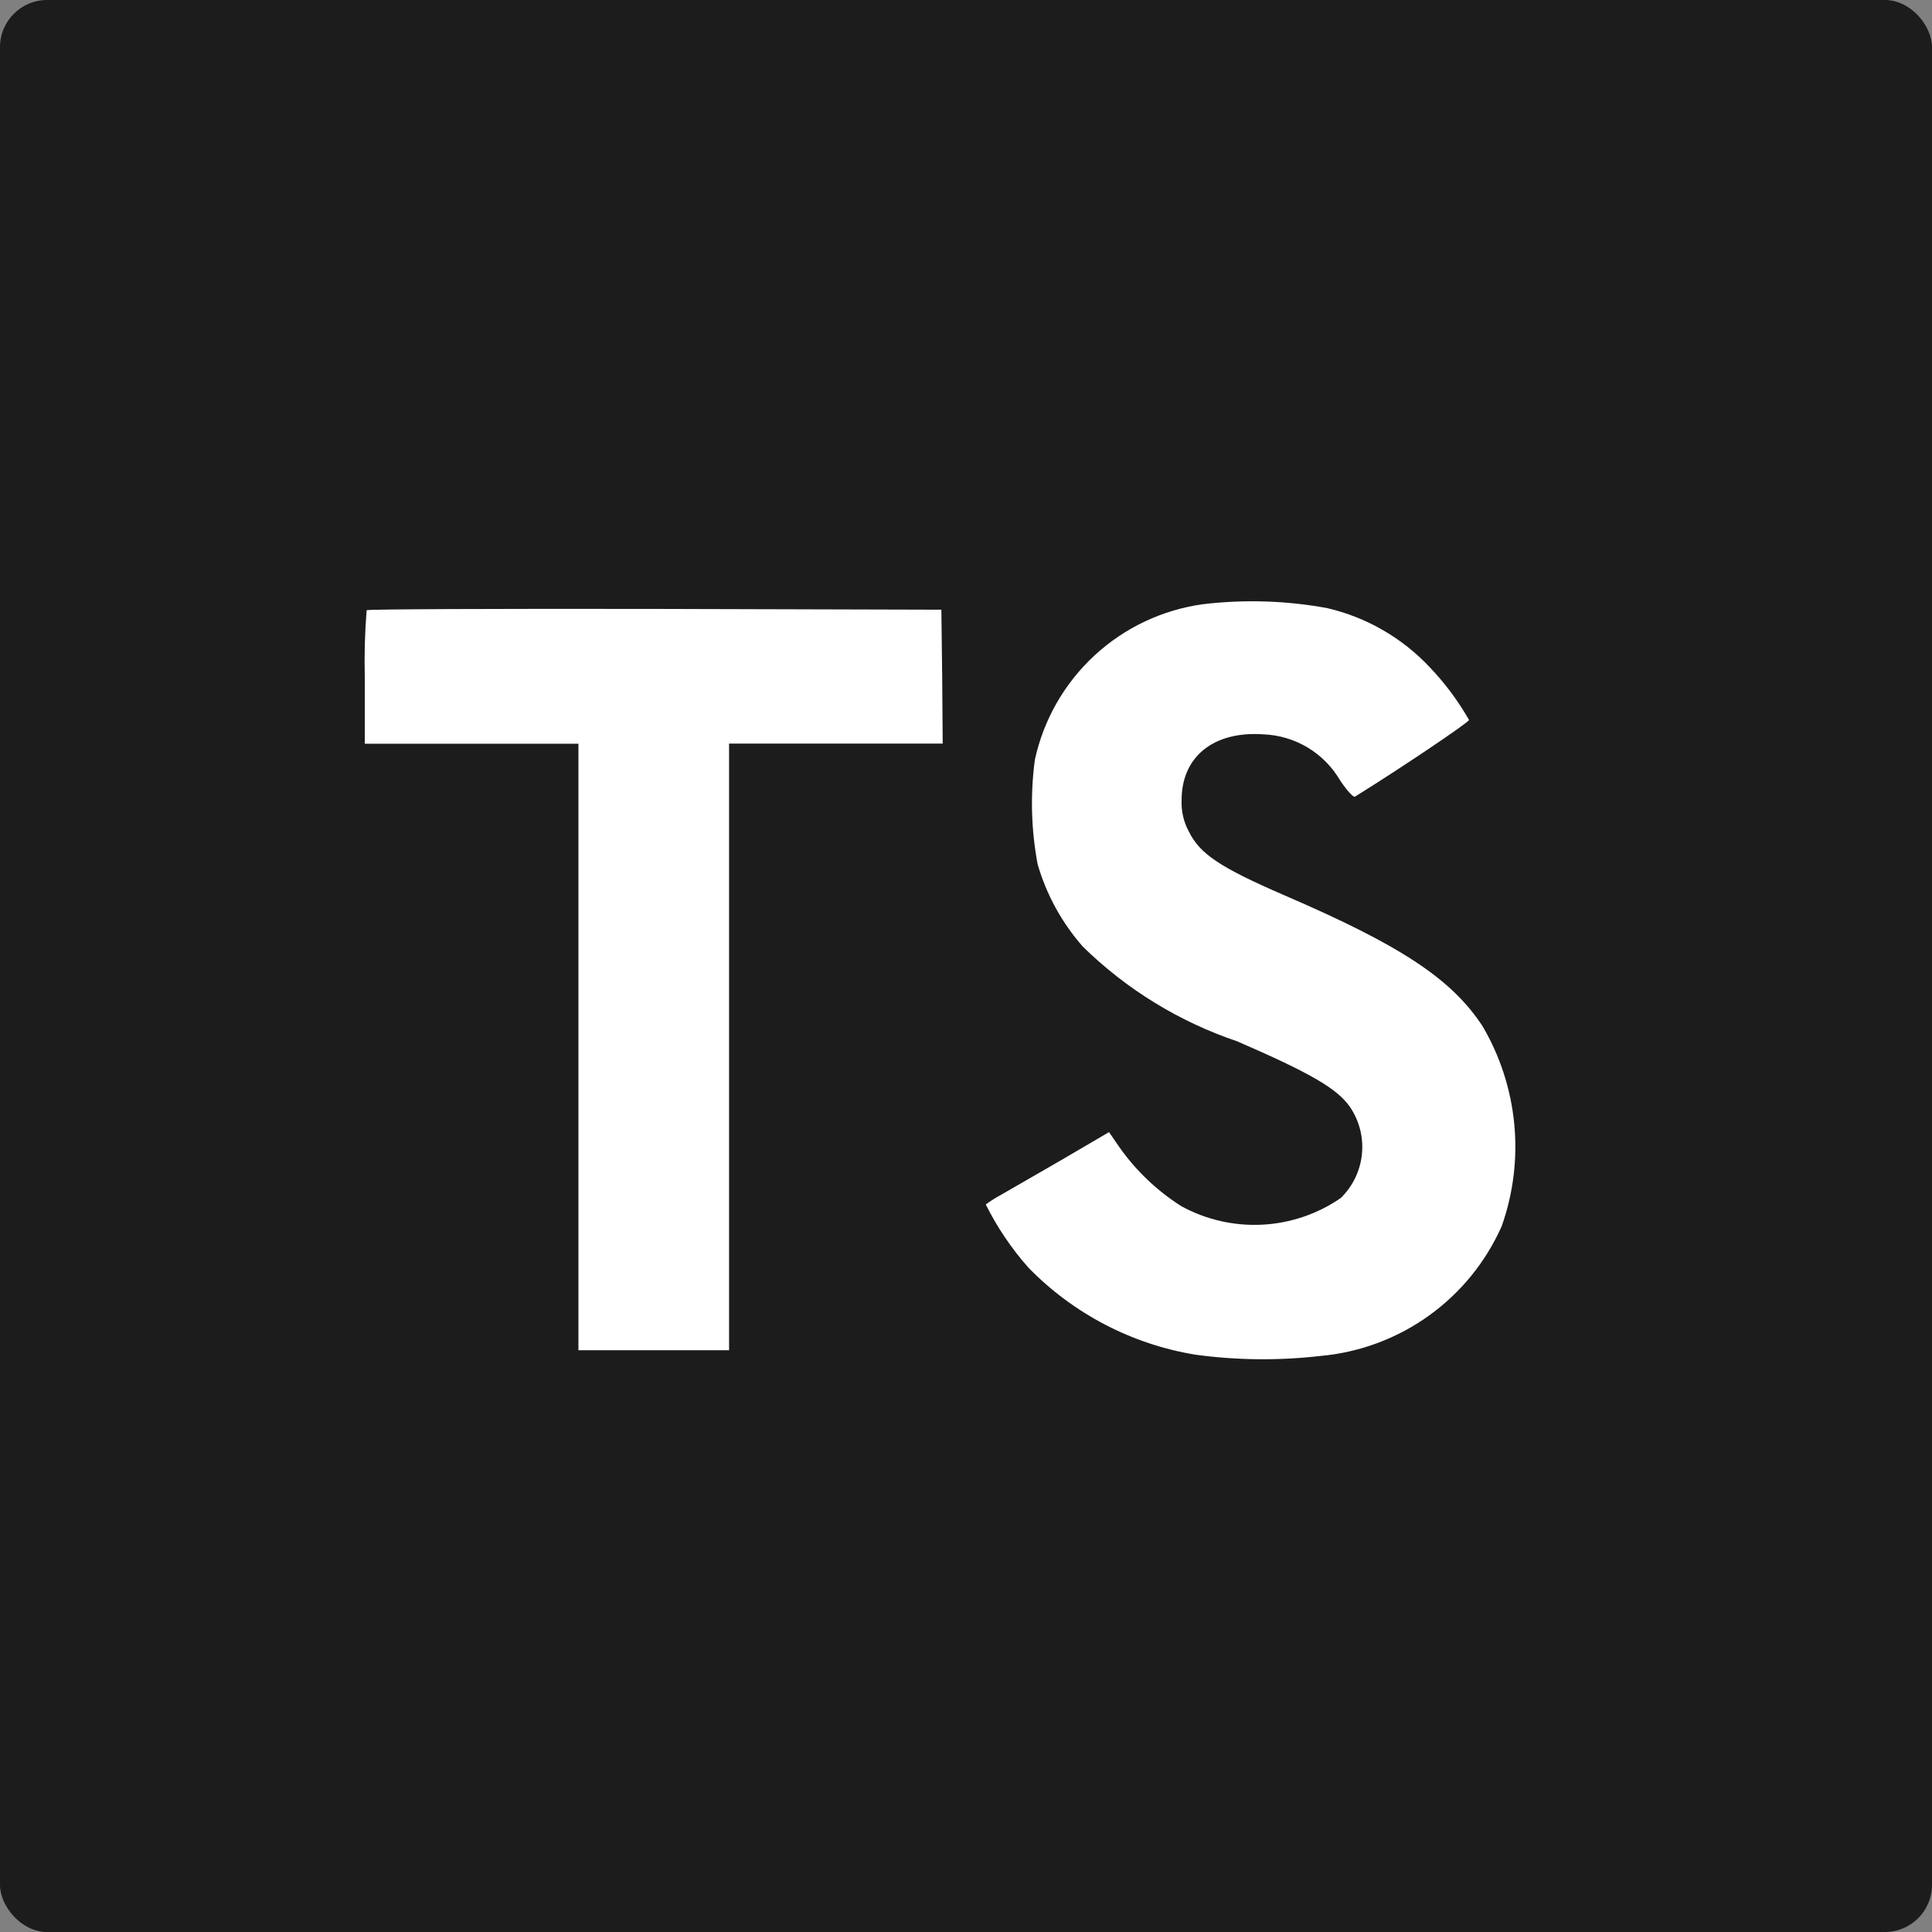 <svg width="246" height="246" viewBox="0 0 246 246" fill="none" xmlns="http://www.w3.org/2000/svg">
<rect x="0" y="0" width="246" height="246" fill="#808080" stroke="none"/>
<rect width="246" height="246" rx="6" fill="#1C1C1C"/>
<path d="M168.984 77.428C173.985 78.591 178.529 81.21 182.044 84.954C183.98 86.98 185.661 89.235 187.049 91.669C187.114 91.933 178.037 98.031 172.532 101.433C172.332 101.568 171.539 100.704 170.64 99.377C169.635 97.648 168.207 96.203 166.492 95.175C164.776 94.148 162.828 93.572 160.829 93.502C154.502 93.067 150.425 96.38 150.454 101.921C150.399 103.282 150.71 104.633 151.353 105.833C152.745 108.712 155.33 110.439 163.449 113.958C178.395 120.392 184.811 124.633 188.771 130.661C191.009 134.47 192.387 138.721 192.81 143.119C193.232 147.516 192.687 151.953 191.215 156.117C189.191 160.685 185.981 164.627 181.919 167.535C177.857 170.444 173.09 172.211 168.114 172.655C162.825 173.262 157.48 173.207 152.205 172.491C144.124 171.163 136.679 167.285 130.961 161.422C128.8 158.989 126.971 156.281 125.52 153.368C126.13 152.914 126.772 152.506 127.442 152.146C128.37 151.617 131.883 149.596 135.197 147.675L141.213 144.15L142.47 145.983C144.587 149.011 147.283 151.591 150.401 153.573C153.55 155.301 157.117 156.119 160.705 155.938C164.292 155.756 167.758 154.582 170.717 152.545C172.243 151.058 173.197 149.081 173.412 146.96C173.627 144.84 173.089 142.712 171.892 140.948C170.27 138.627 166.957 136.677 157.539 132.594C150.155 130.104 143.428 125.977 137.864 120.521C135.214 117.501 133.257 113.937 132.13 110.081C131.297 105.687 131.174 101.189 131.766 96.756C132.871 91.656 135.518 87.019 139.347 83.473C143.177 79.927 148.004 77.644 153.174 76.934C158.439 76.305 163.768 76.471 168.984 77.428ZM119.969 86.14L120.033 94.683H92.832V171.927H73.65V94.7H46.449V86.311C46.376 83.438 46.455 80.563 46.684 77.698C46.784 77.563 63.322 77.498 83.373 77.533L119.863 77.633L119.969 86.14Z" fill="white"/>
</svg>
